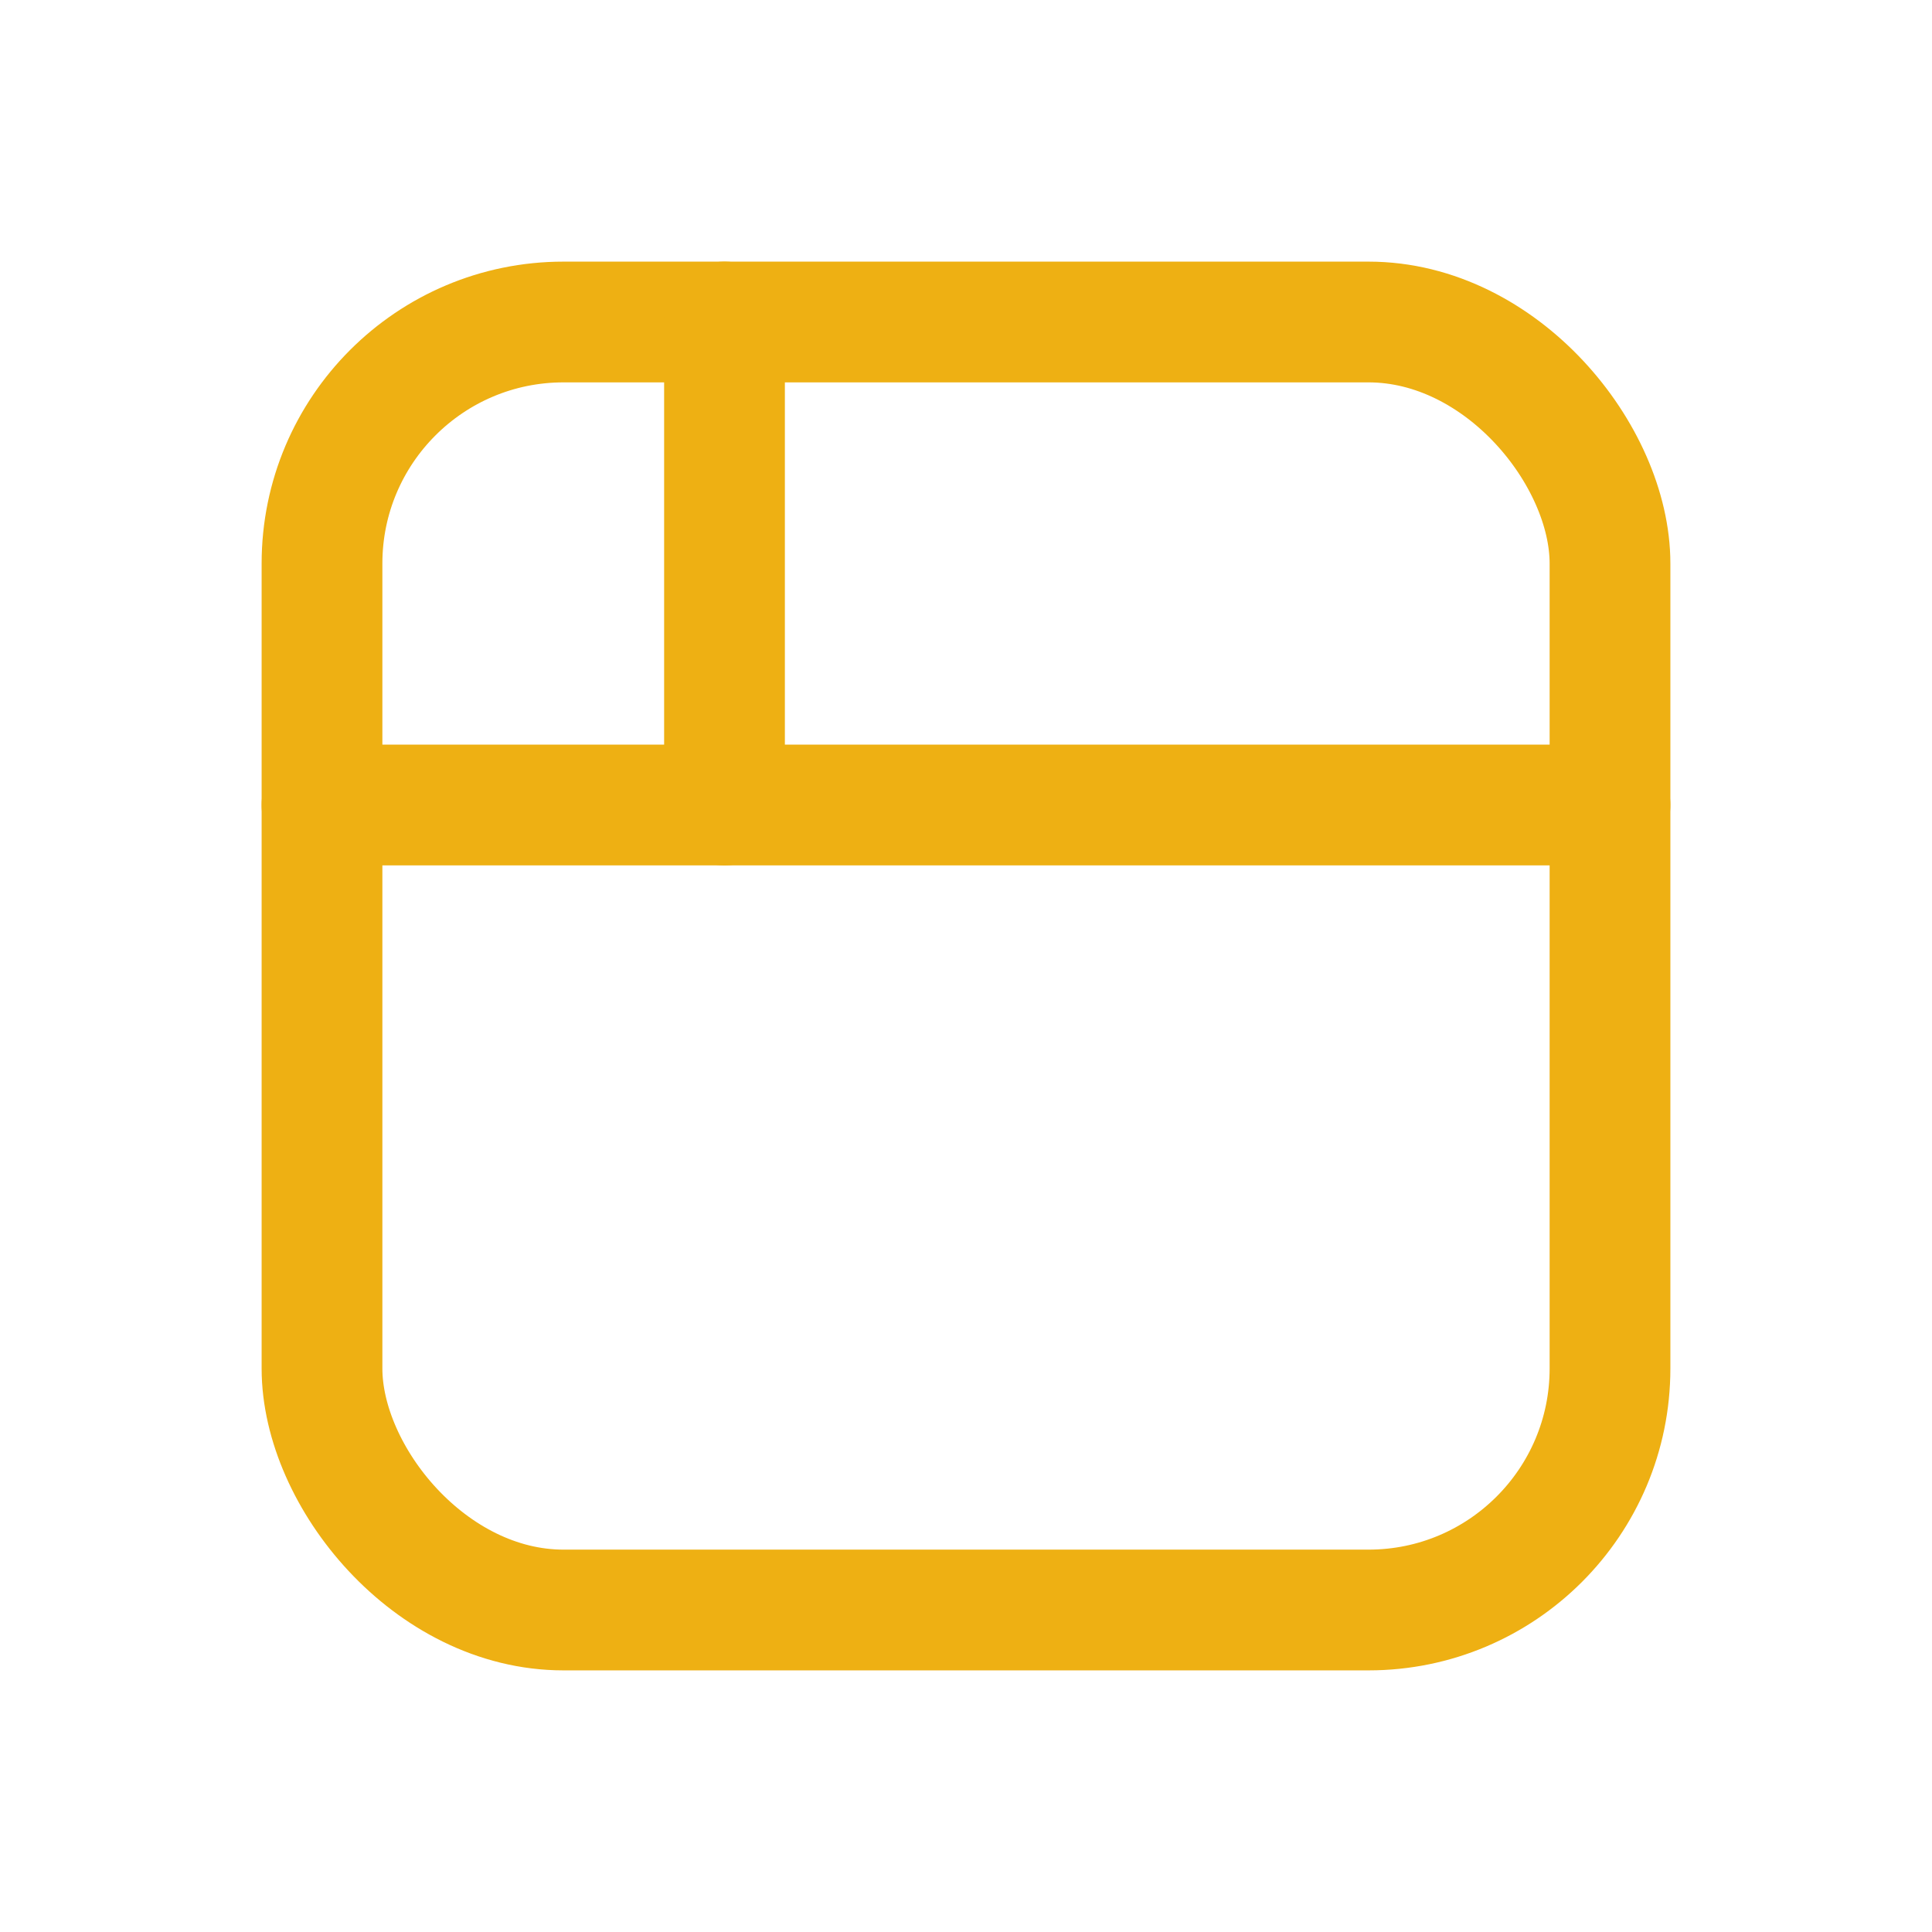 <svg xmlns="http://www.w3.org/2000/svg" width="24" height="24" viewBox="0 0 24 24" fill="none"><rect x="4" y="4" width="16" height="16" rx="3" stroke="#eeb013" stroke-width="1.5px" stroke-linecap="butt" original-stroke="#000000" fill="none"></rect><path d="M20 10H4" stroke="#eeb013" stroke-width="1.5px" stroke-linecap="round" stroke-linejoin="round" original-stroke="#000000" fill="none"></path><path d="M9 10V4" stroke="#eeb013" stroke-width="1.5px" stroke-linecap="round" stroke-linejoin="round" original-stroke="#000000" fill="none"></path></svg>